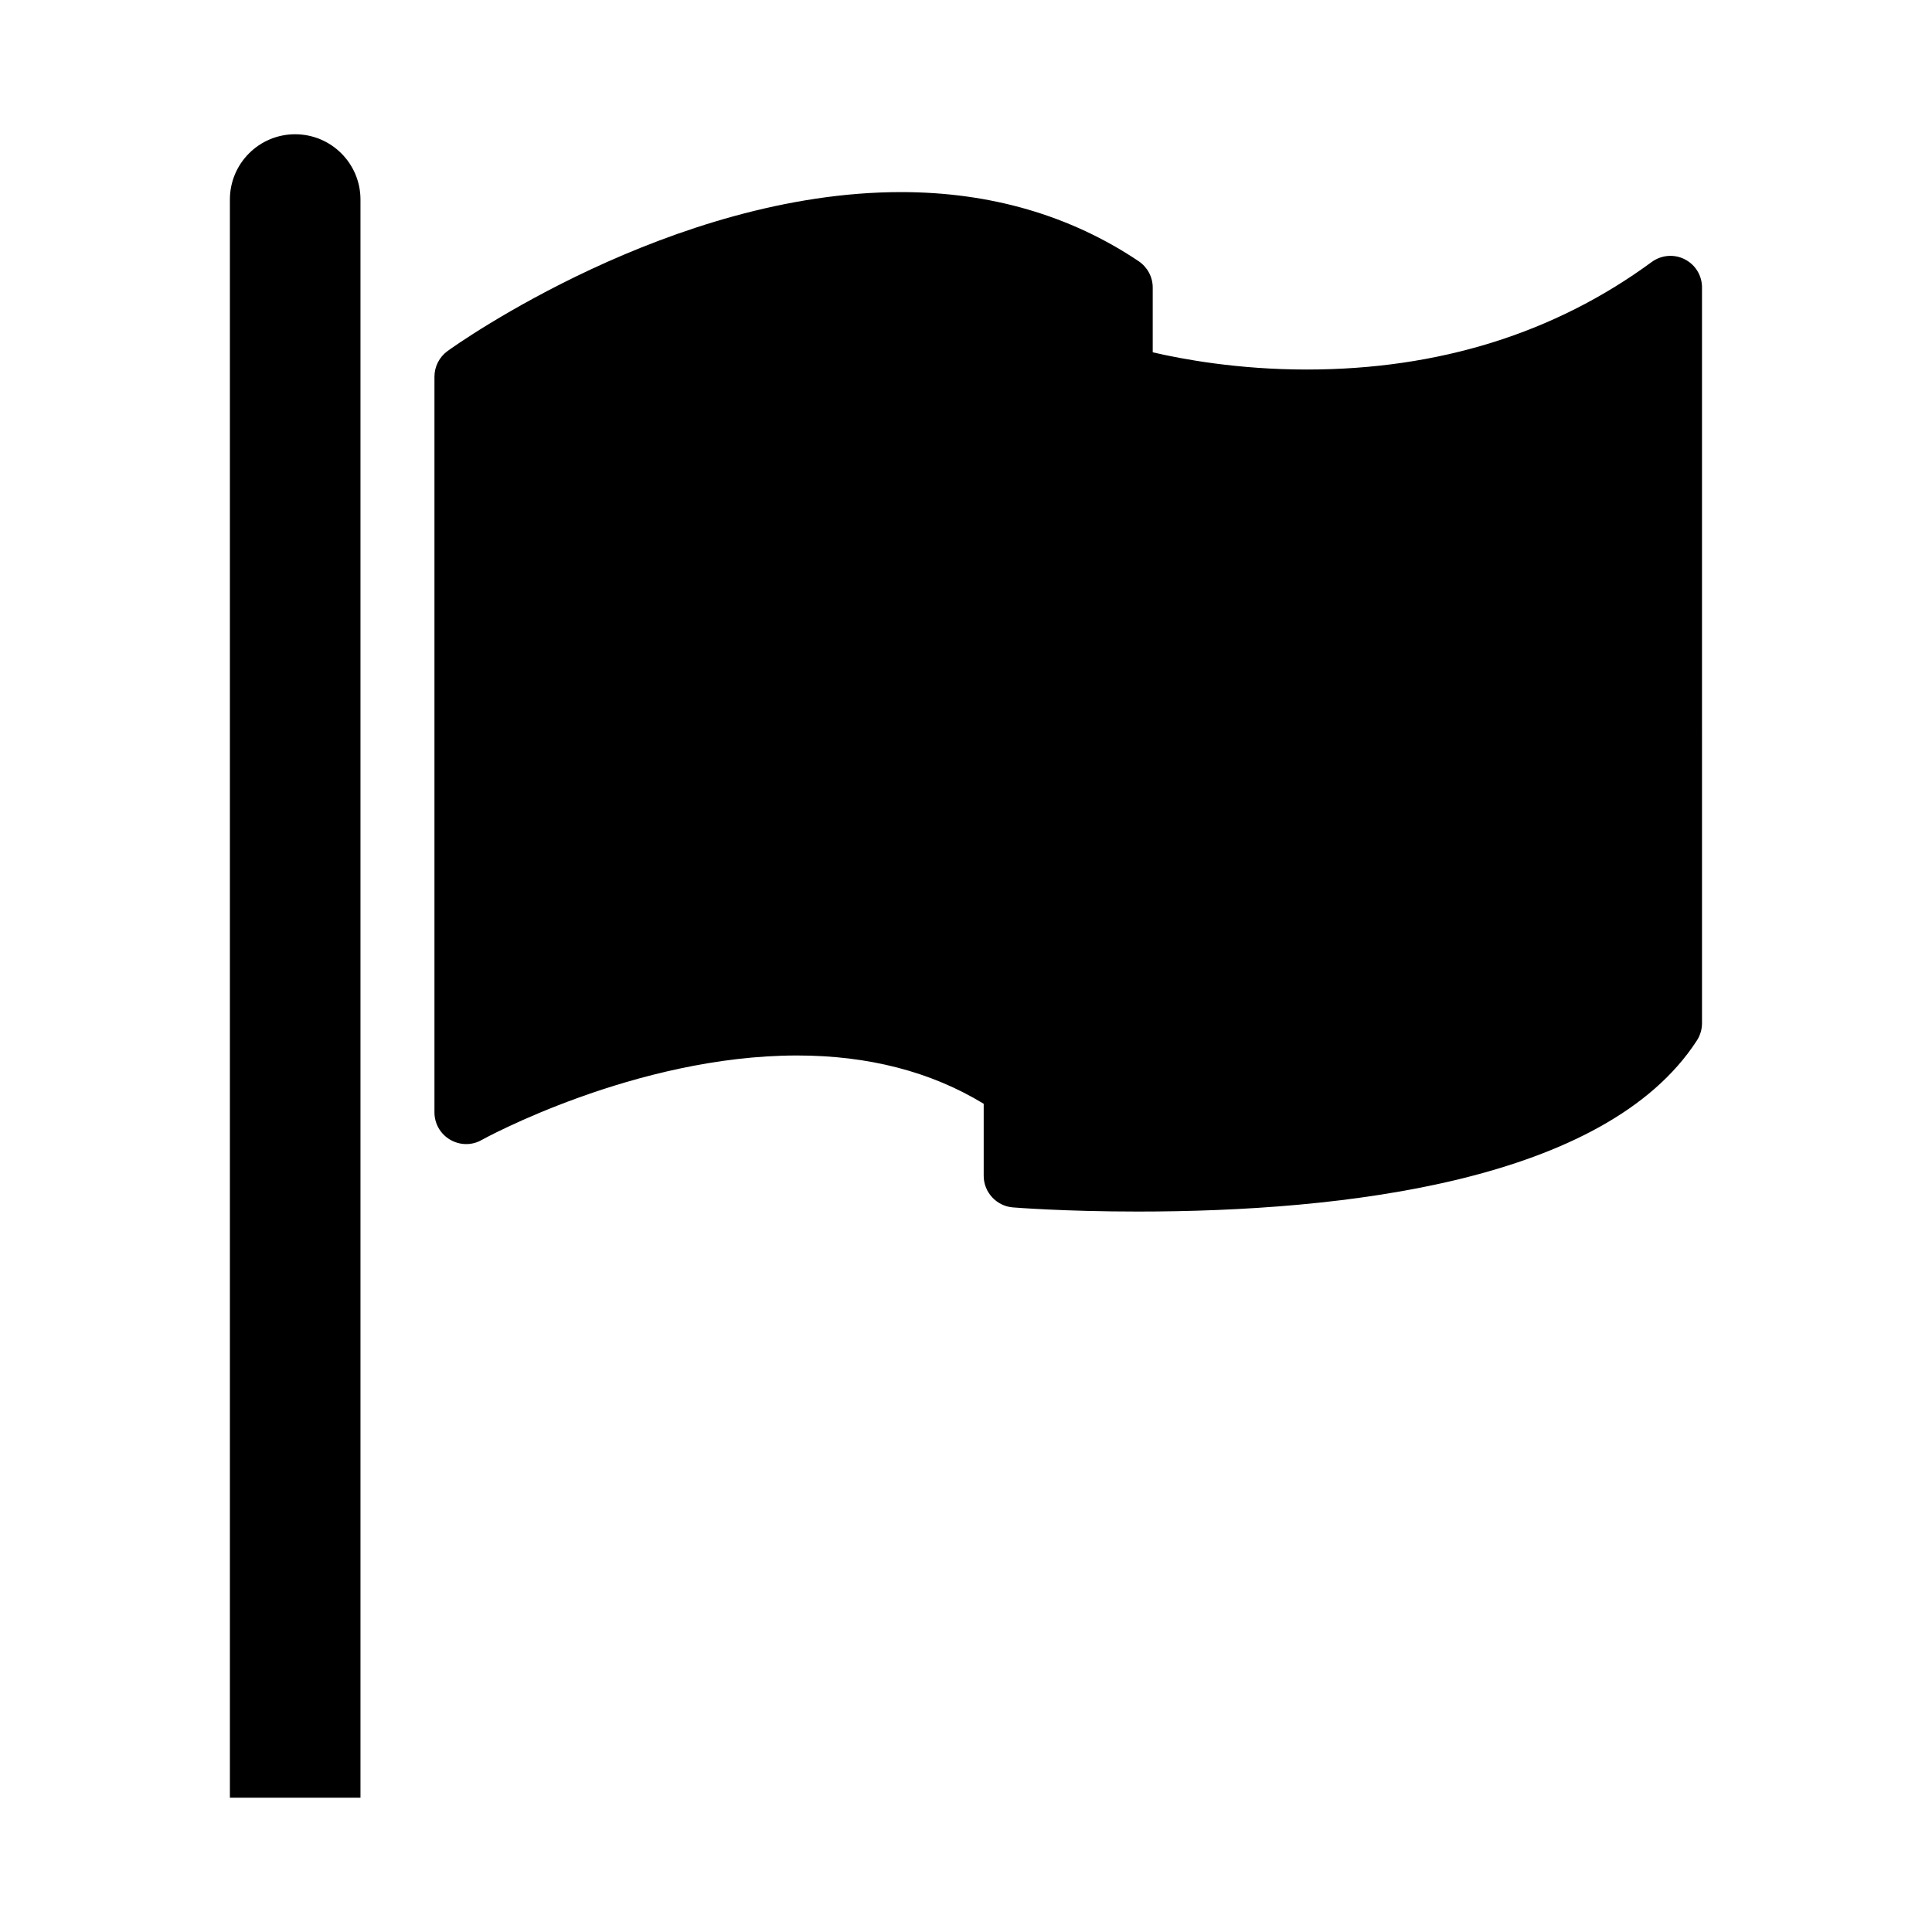 <?xml version="1.0" encoding="UTF-8"?>
<!-- Uploaded to: SVG Repo, www.svgrepo.com, Generator: SVG Repo Mixer Tools -->
<svg fill="#000000" width="800px" height="800px" version="1.1" viewBox="144 144 512 512" xmlns="http://www.w3.org/2000/svg">
 <g>
  <path d="m222.21 179.58c-9.539 0-17.285 7.746-17.285 17.301v423.53h34.605v-423.53c0-9.555-7.746-17.301-17.32-17.301z"/>
  <path d="m590.47 212.71c-2.832-1.434-6.188-1.148-8.754 0.723-25.742 18.91-56.52 28.496-91.441 28.496-18.246 0-33.047-2.754-40.793-4.566v-17.156c0-2.816-1.402-5.398-3.715-6.977-18.105-12.156-39.344-18.324-62.977-18.324-60.883 0-117.8 40.367-120.18 42.117-2.172 1.57-3.477 4.106-3.477 6.812v194.96c0 2.961 1.559 5.715 4.141 7.227 2.582 1.512 5.746 1.574 8.328 0.109 0.379-0.234 40.73-22.418 83.648-22.418 18.879 0 35.488 4.297 49.438 12.801v19.098c0 4.328 3.371 7.996 7.699 8.359 0.551 0.047 13.793 1.102 33.203 1.102 54.191 0 123.88-7.887 148.12-45.359 0.867-1.355 1.34-2.945 1.34-4.566l-0.004-194.94c0.016-3.168-1.746-6.062-4.582-7.496z"/>
 </g>
</svg>